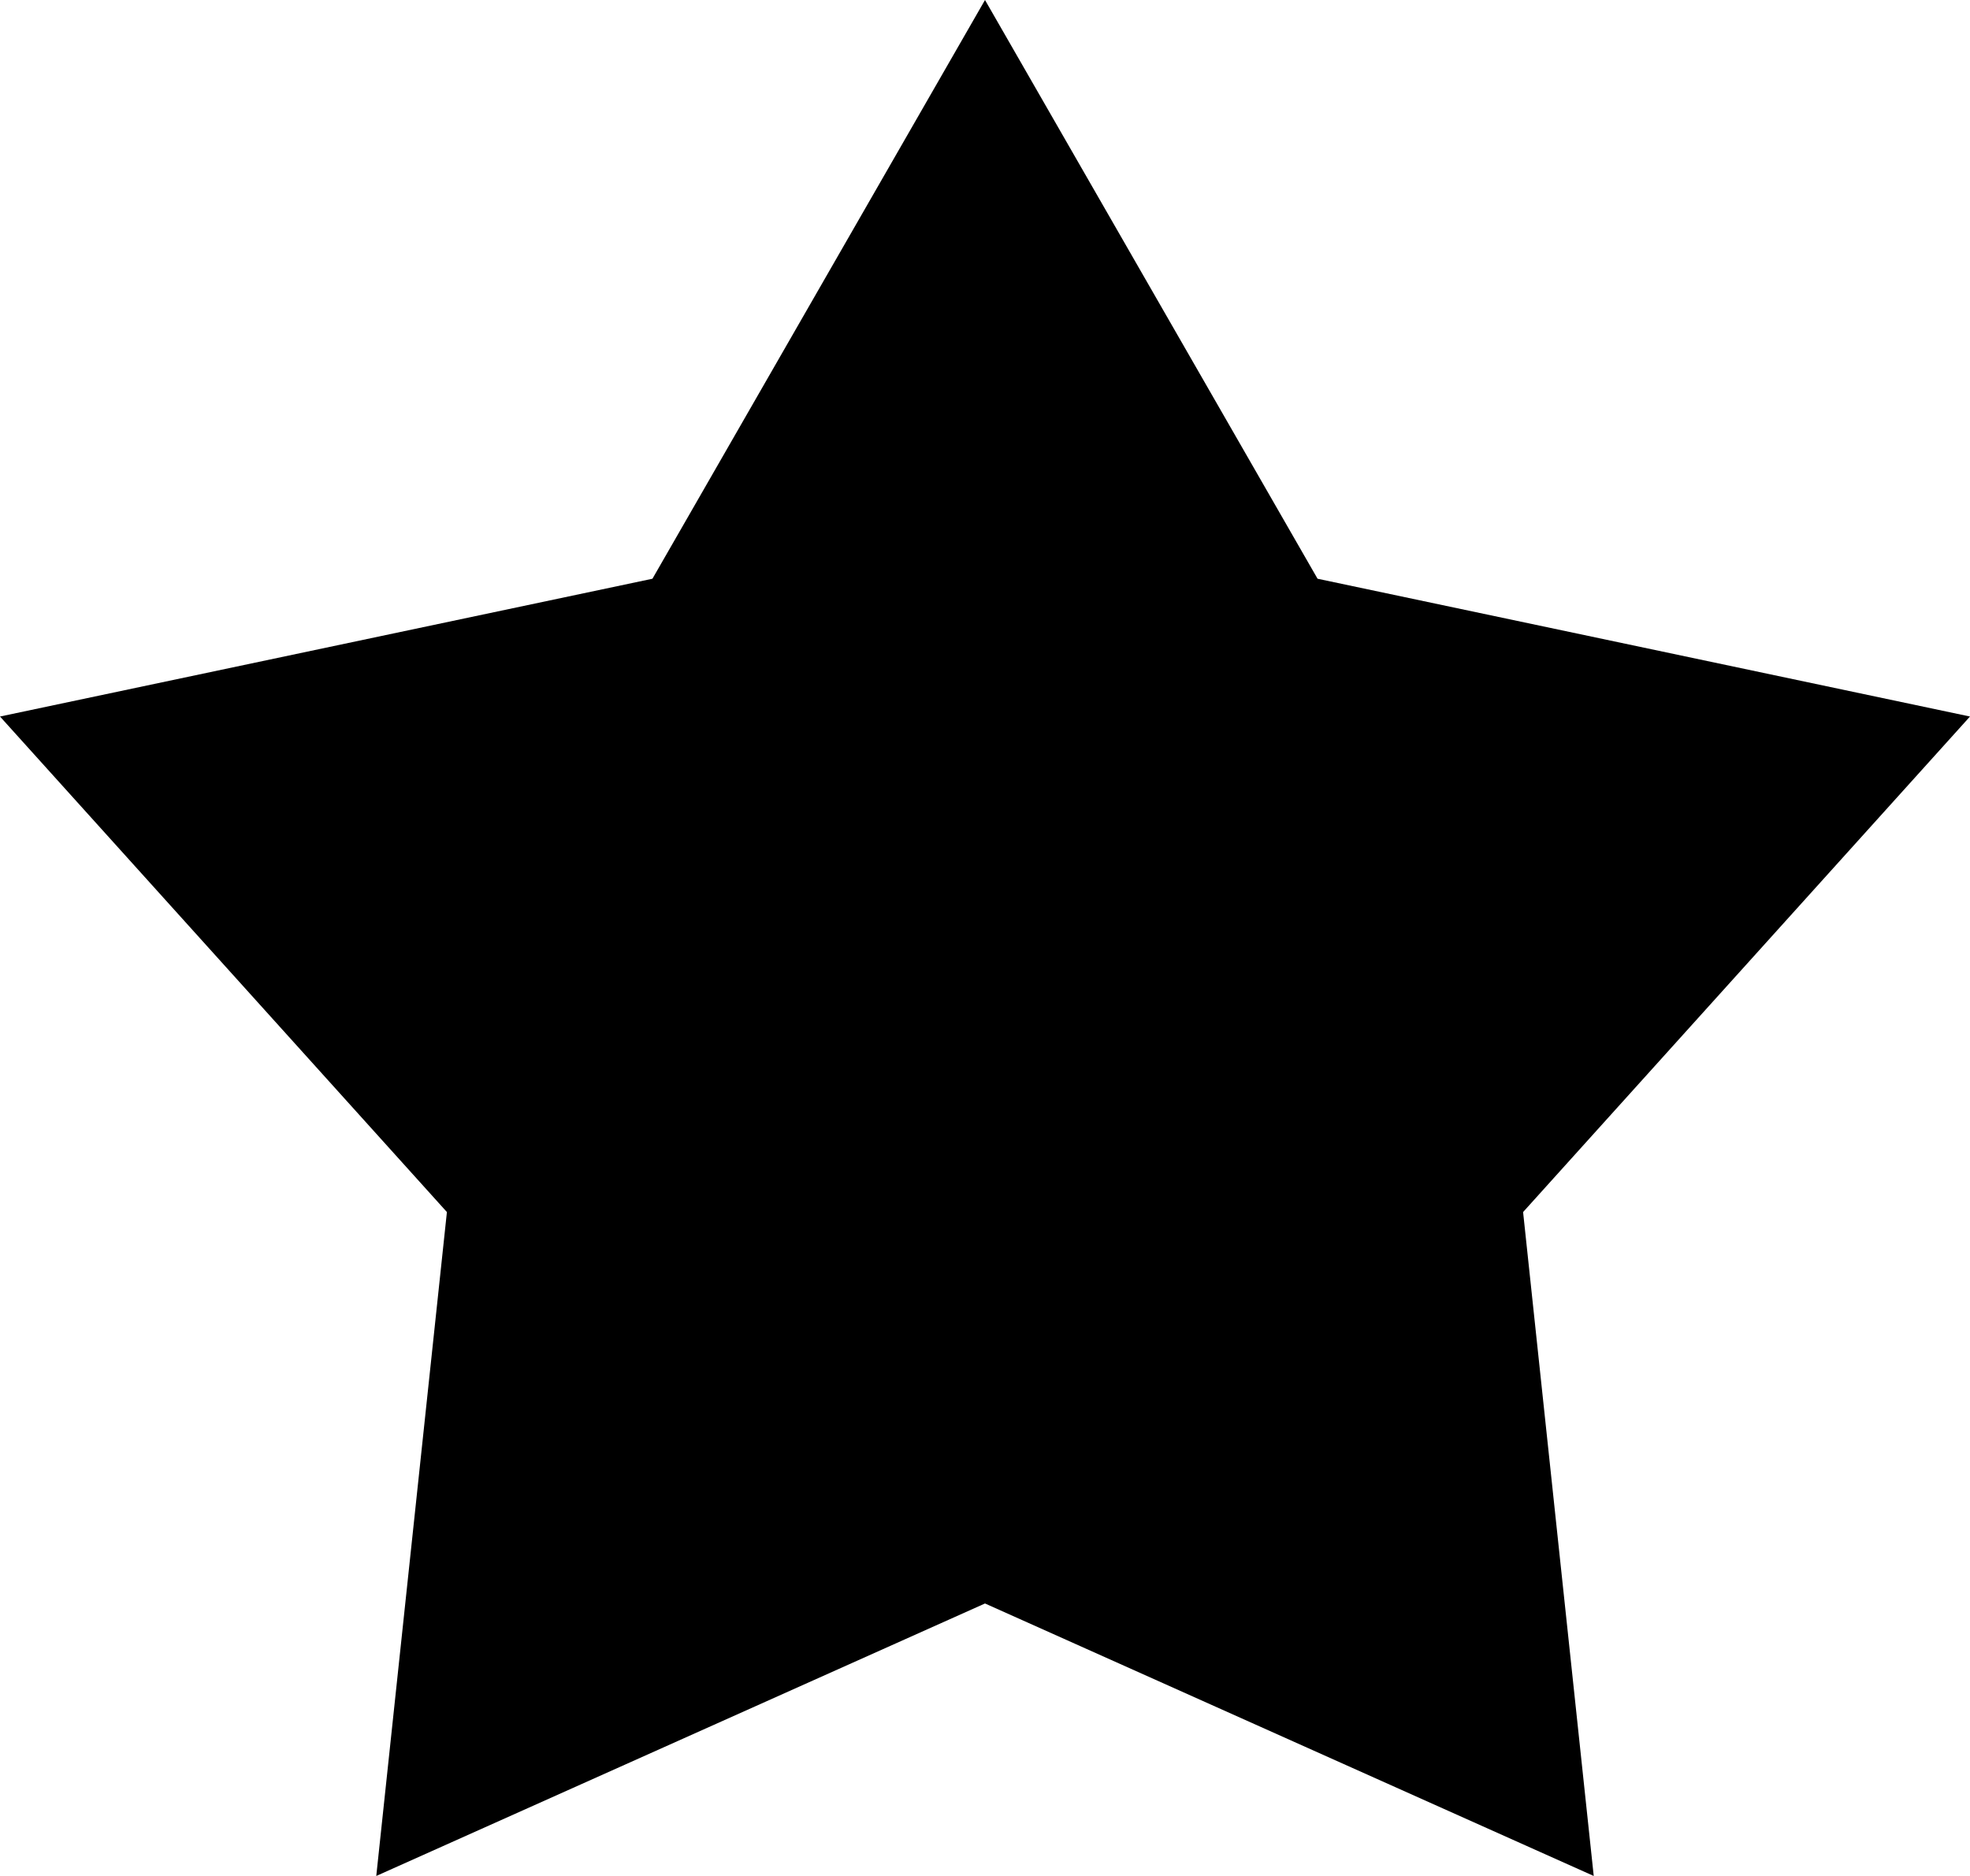 <svg xmlns="http://www.w3.org/2000/svg" xmlns:xlink="http://www.w3.org/1999/xlink" preserveAspectRatio="xMidYMid" width="21" height="20" viewBox="0 0 21 20">
  <defs>
    
  </defs>
  <path d="M21.000,7.639 C21.000,7.639 14.045,6.170 14.045,6.170 C14.045,6.170 10.500,-0.000 10.500,-0.000 C10.500,-0.000 6.955,6.170 6.955,6.170 C6.955,6.170 -0.000,7.639 -0.000,7.639 C-0.000,7.639 4.764,12.922 4.764,12.922 C4.764,12.922 4.011,20.000 4.011,20.000 C4.011,20.000 10.500,17.095 10.500,17.095 C10.500,17.095 16.989,20.000 16.989,20.000 C16.989,20.000 16.236,12.922 16.236,12.922 C16.236,12.922 21.000,7.639 21.000,7.639 Z" id="path-1" class="cls-2" fill-rule="evenodd"/>
</svg>
